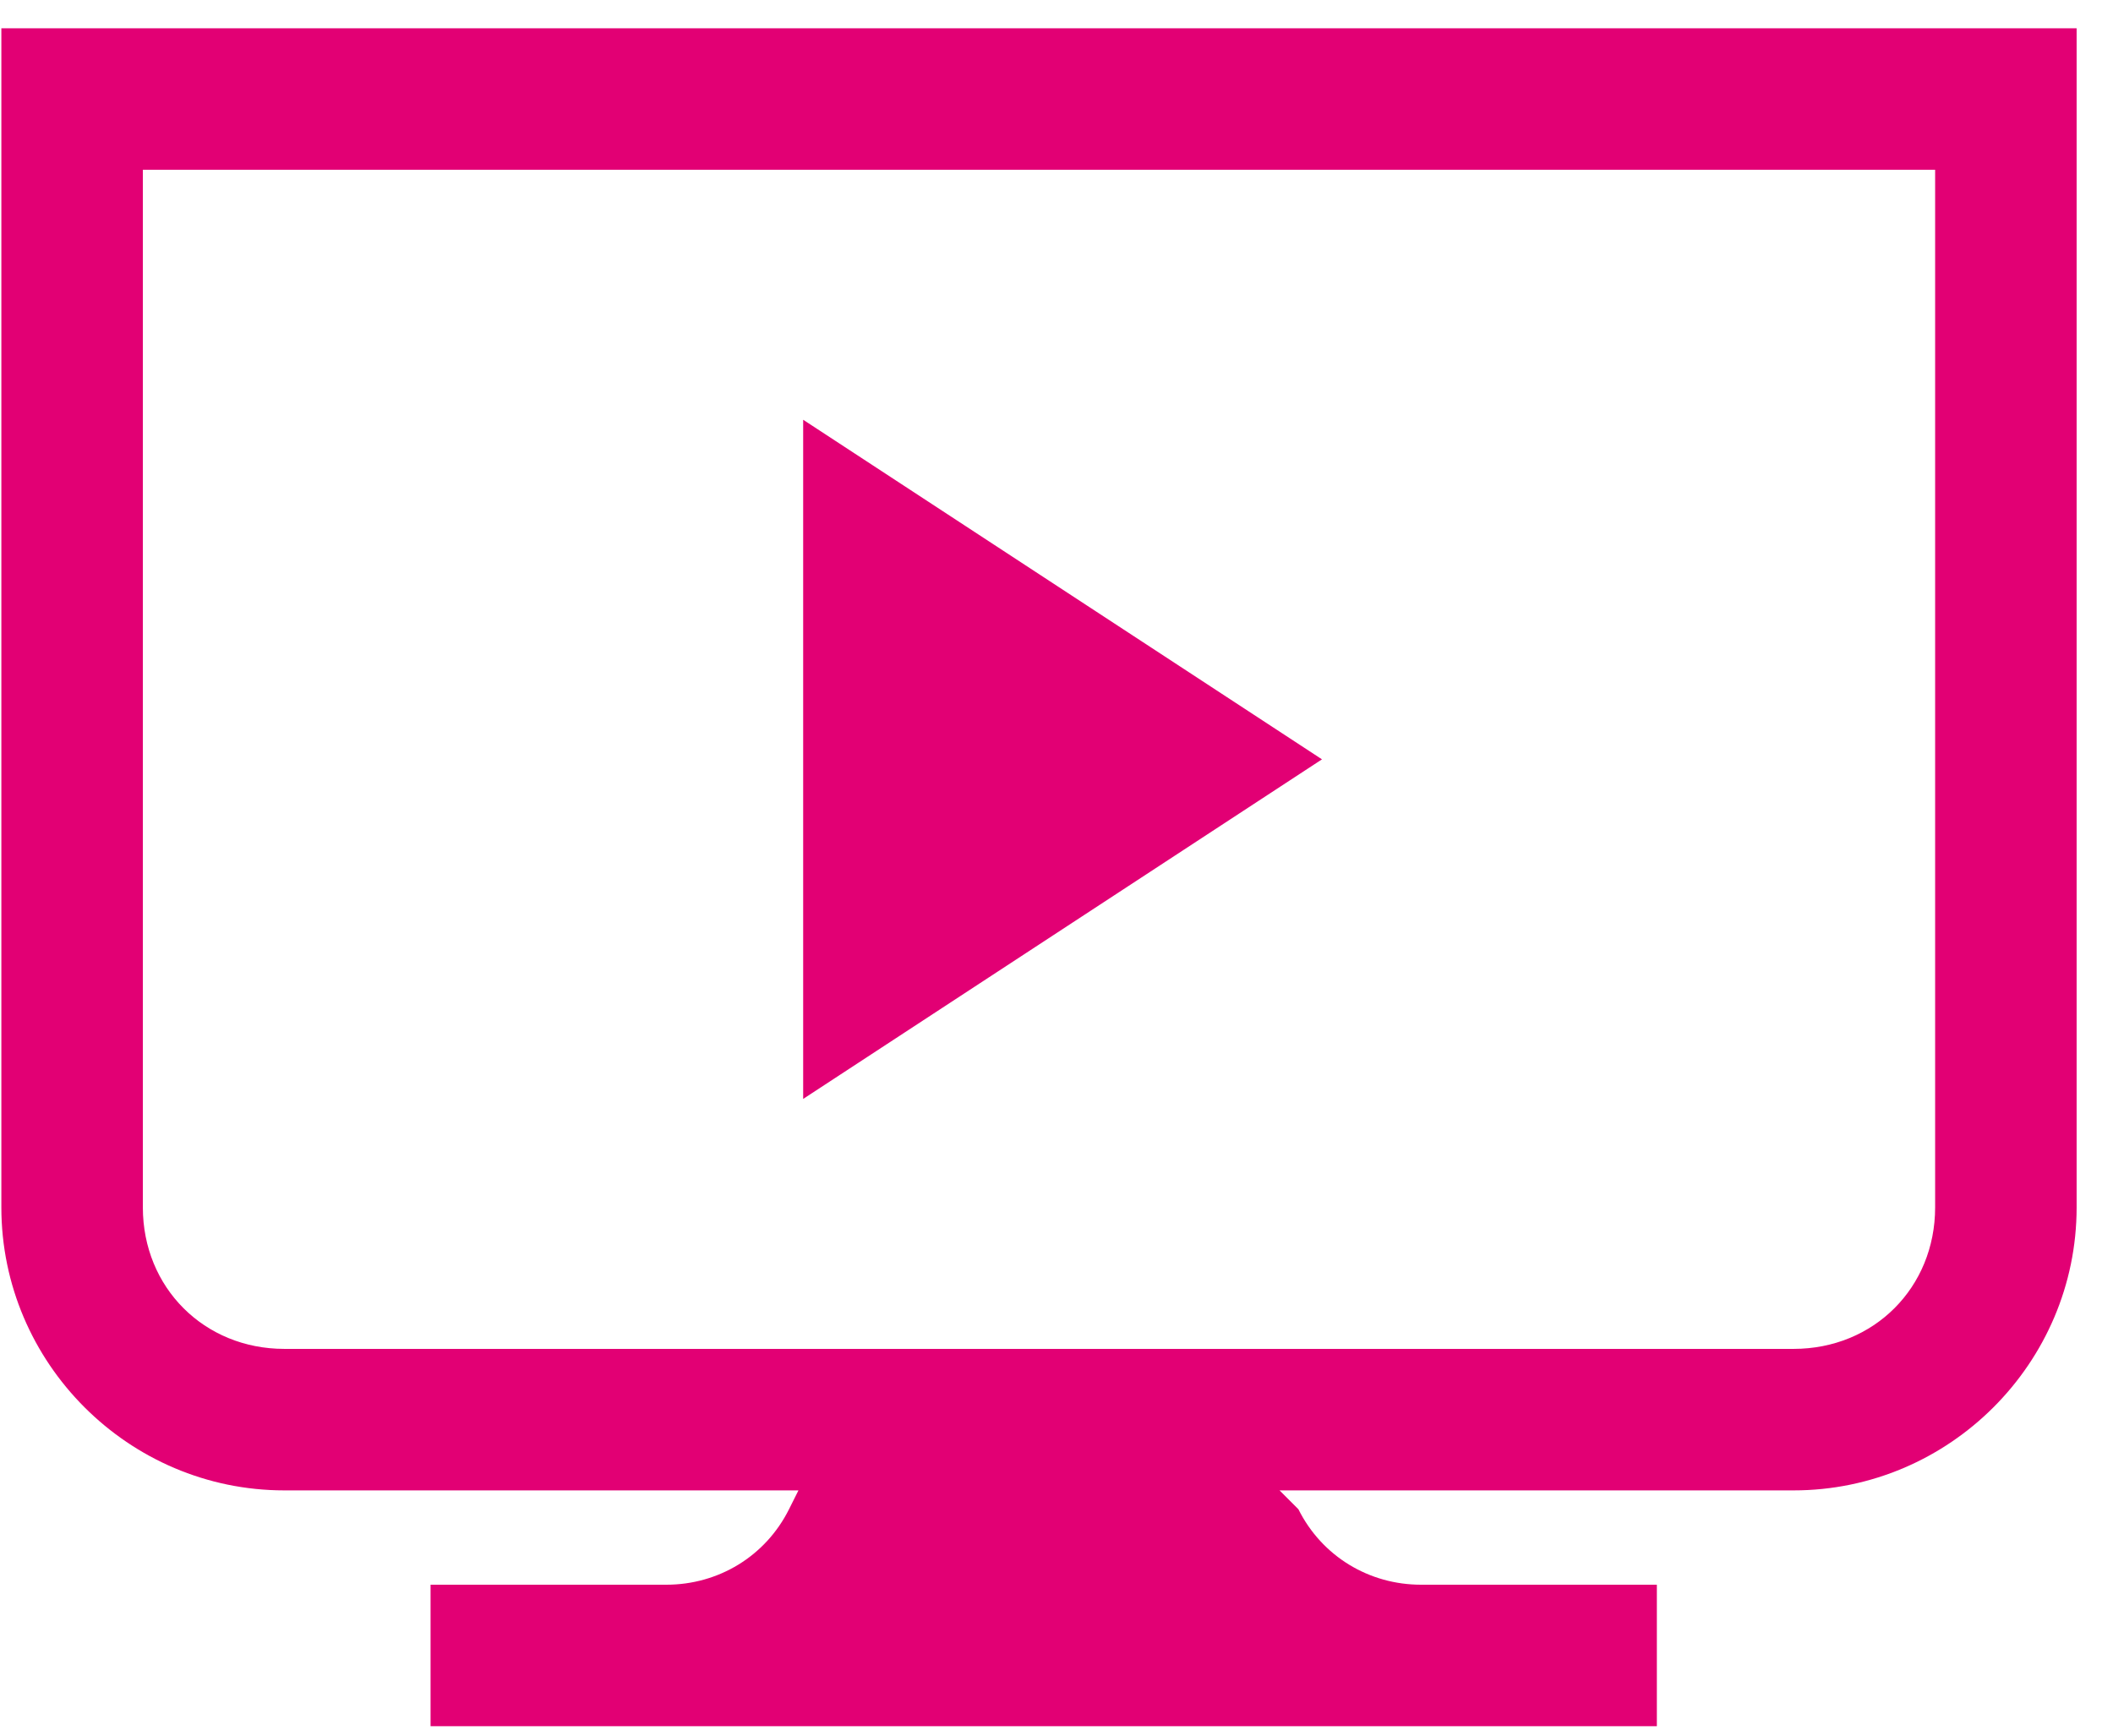 <svg width="56" height="46" viewBox="0 0 56 46" fill="none" xmlns="http://www.w3.org/2000/svg">
<path fill-rule="evenodd" clip-rule="evenodd" d="M0.036 0.75V32C0.036 36.125 3.411 39.5 7.536 39.5H21.161L20.911 40C20.286 41.25 19.036 42 17.661 42H11.411V45.75H43.911V42H37.661C36.286 42 35.036 41.25 34.411 40L33.911 39.5H47.536C51.661 39.5 55.036 36.125 55.036 32V0.75H0.036ZM51.286 32C51.286 34.125 49.661 35.75 47.536 35.75H7.536C5.411 35.75 3.786 34.125 3.786 32V4.5H51.286V32ZM35.036 20.125L21.286 29.125V11.125L35.036 20.125Z" fill="#E20074"/>
</svg>
